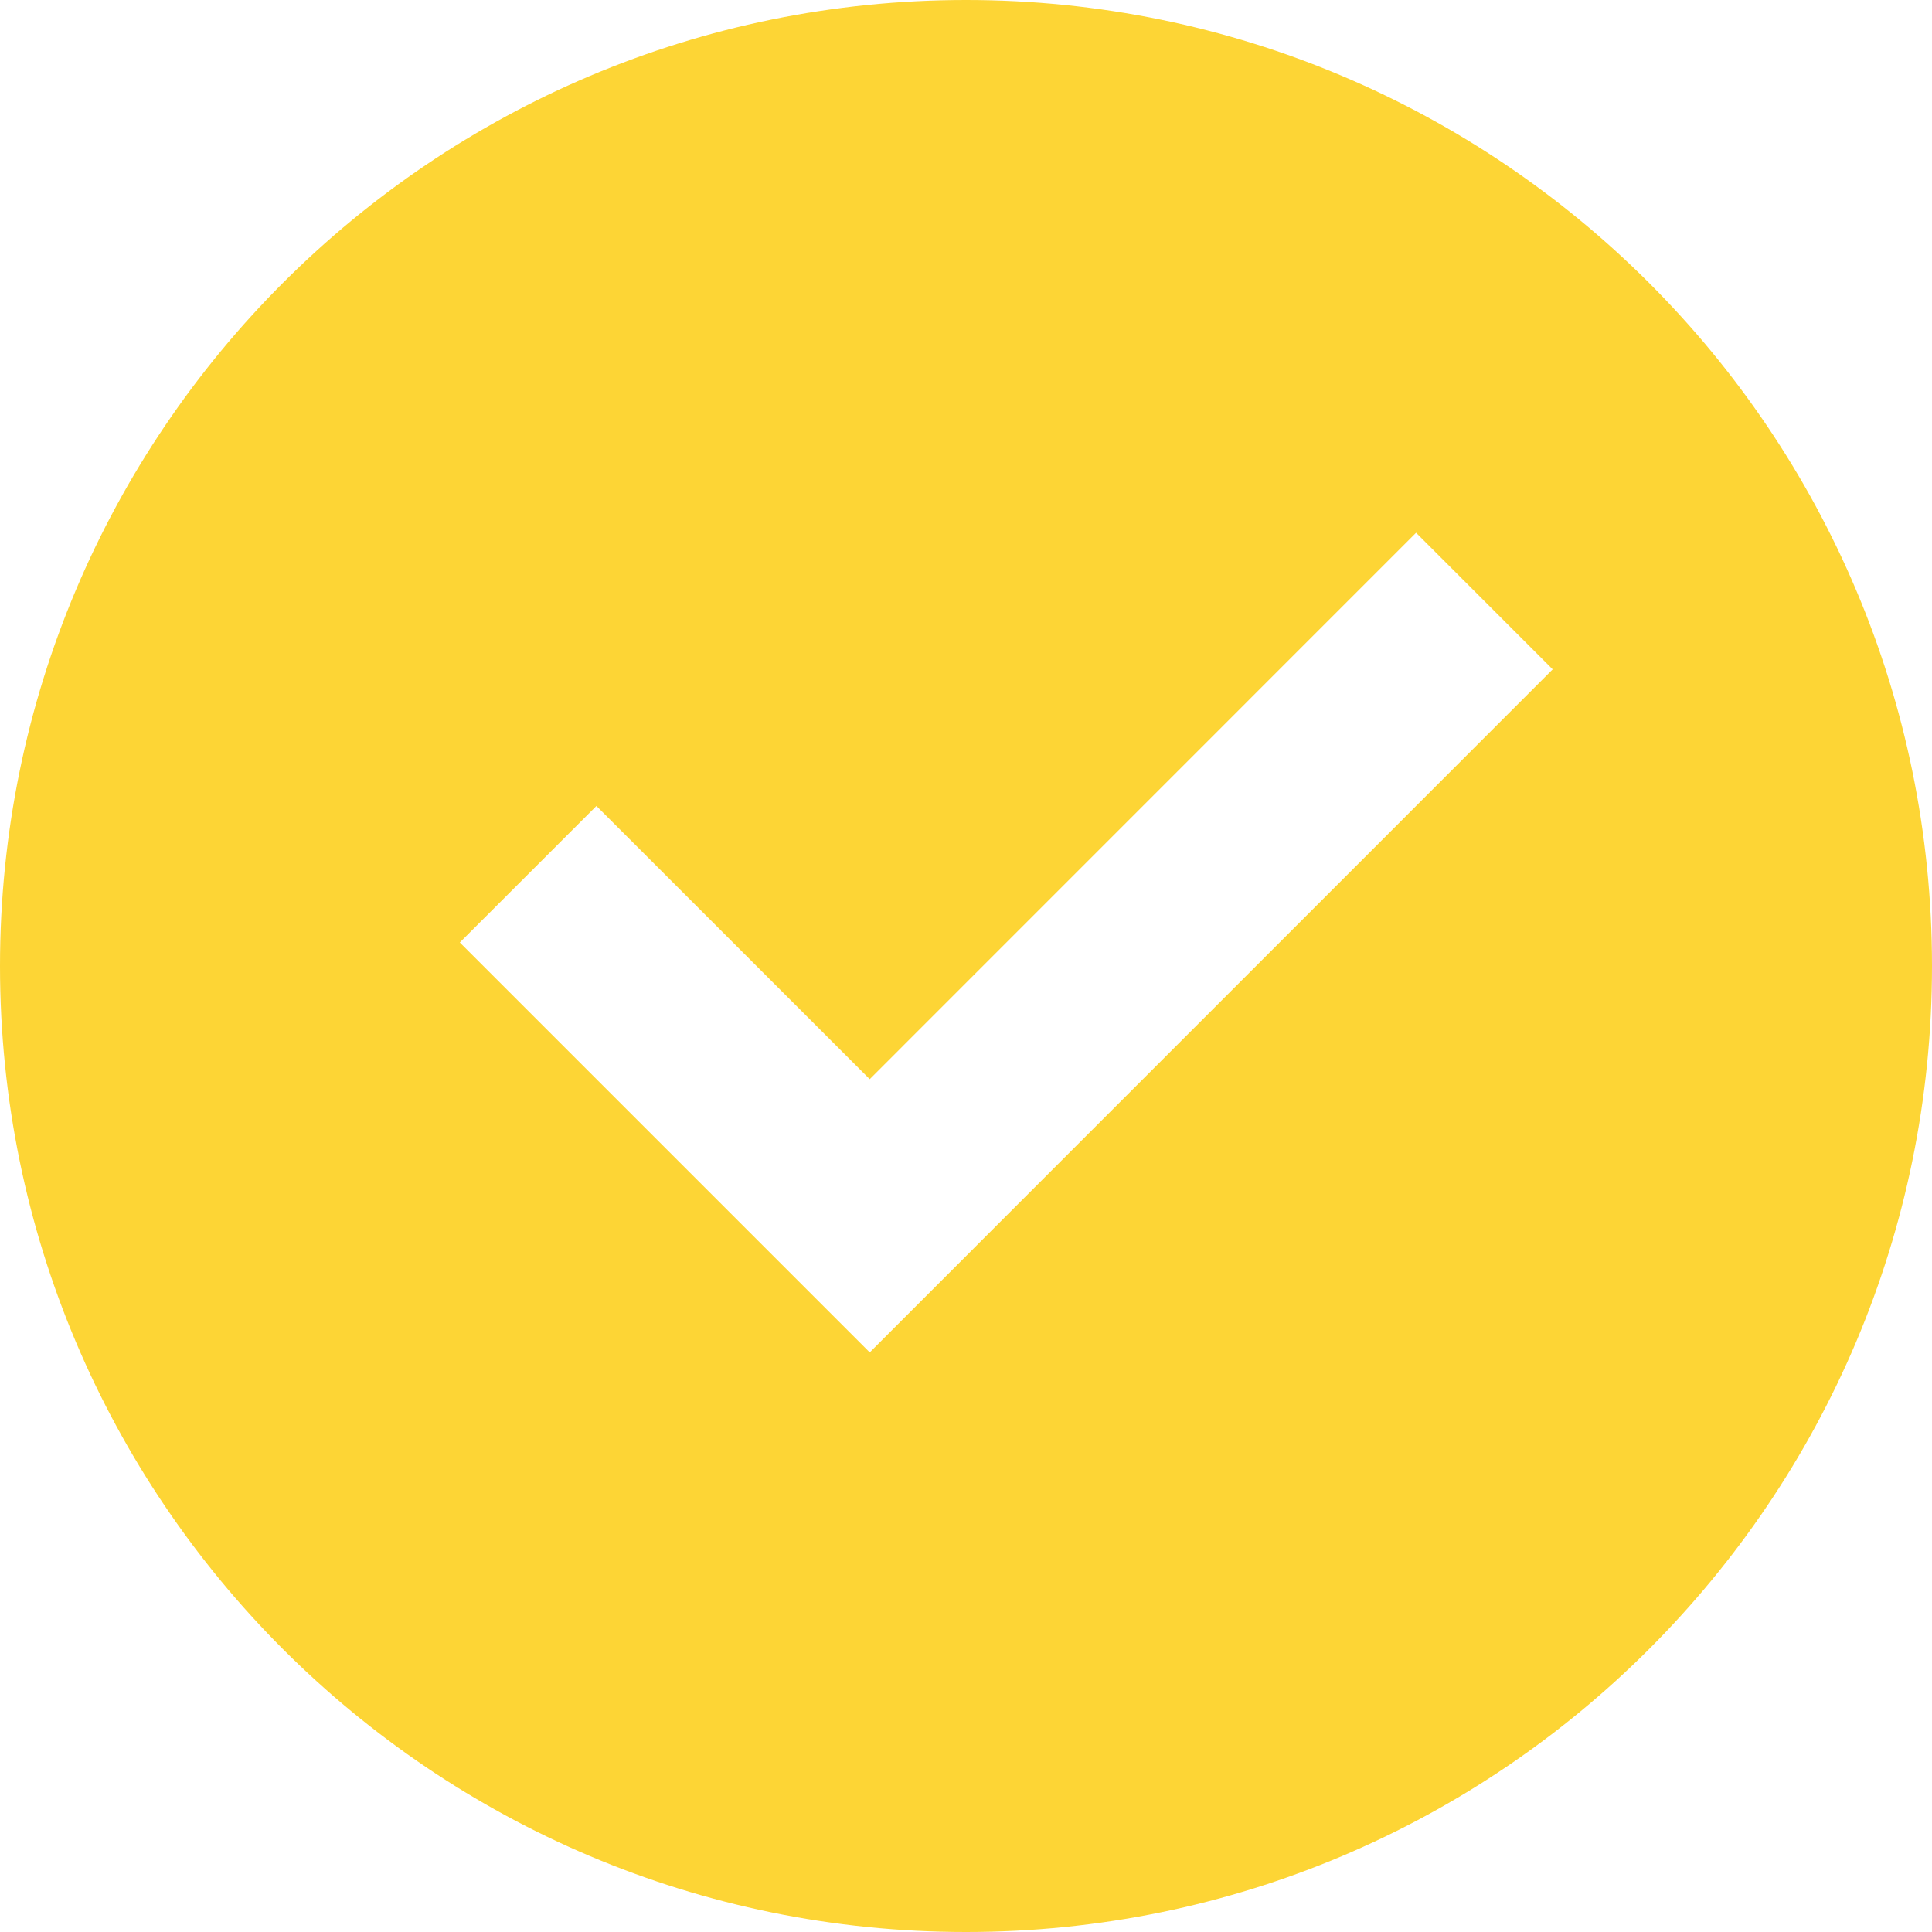 <svg width="24" height="24" viewBox="0 0 24 24" fill="none" xmlns="http://www.w3.org/2000/svg">
<g clip-path="url(#clip0_12_5630)">
<path d="M12 24C5.372 24 0 18.628 0 12C0 5.372 5.372 0 12 0C18.628 0 24 5.372 24 12C24 18.628 18.628 24 12 24ZM10.804 16.8L19.288 8.315L17.591 6.618L10.804 13.406L7.409 10.012L5.712 11.708L10.804 16.8Z" fill="#FDD535"/>
</g>
<defs>
<clipPath id="clip0_12_5630">
<rect width="24" height="24" fill="white"/>
</clipPath>
</defs>
</svg>
